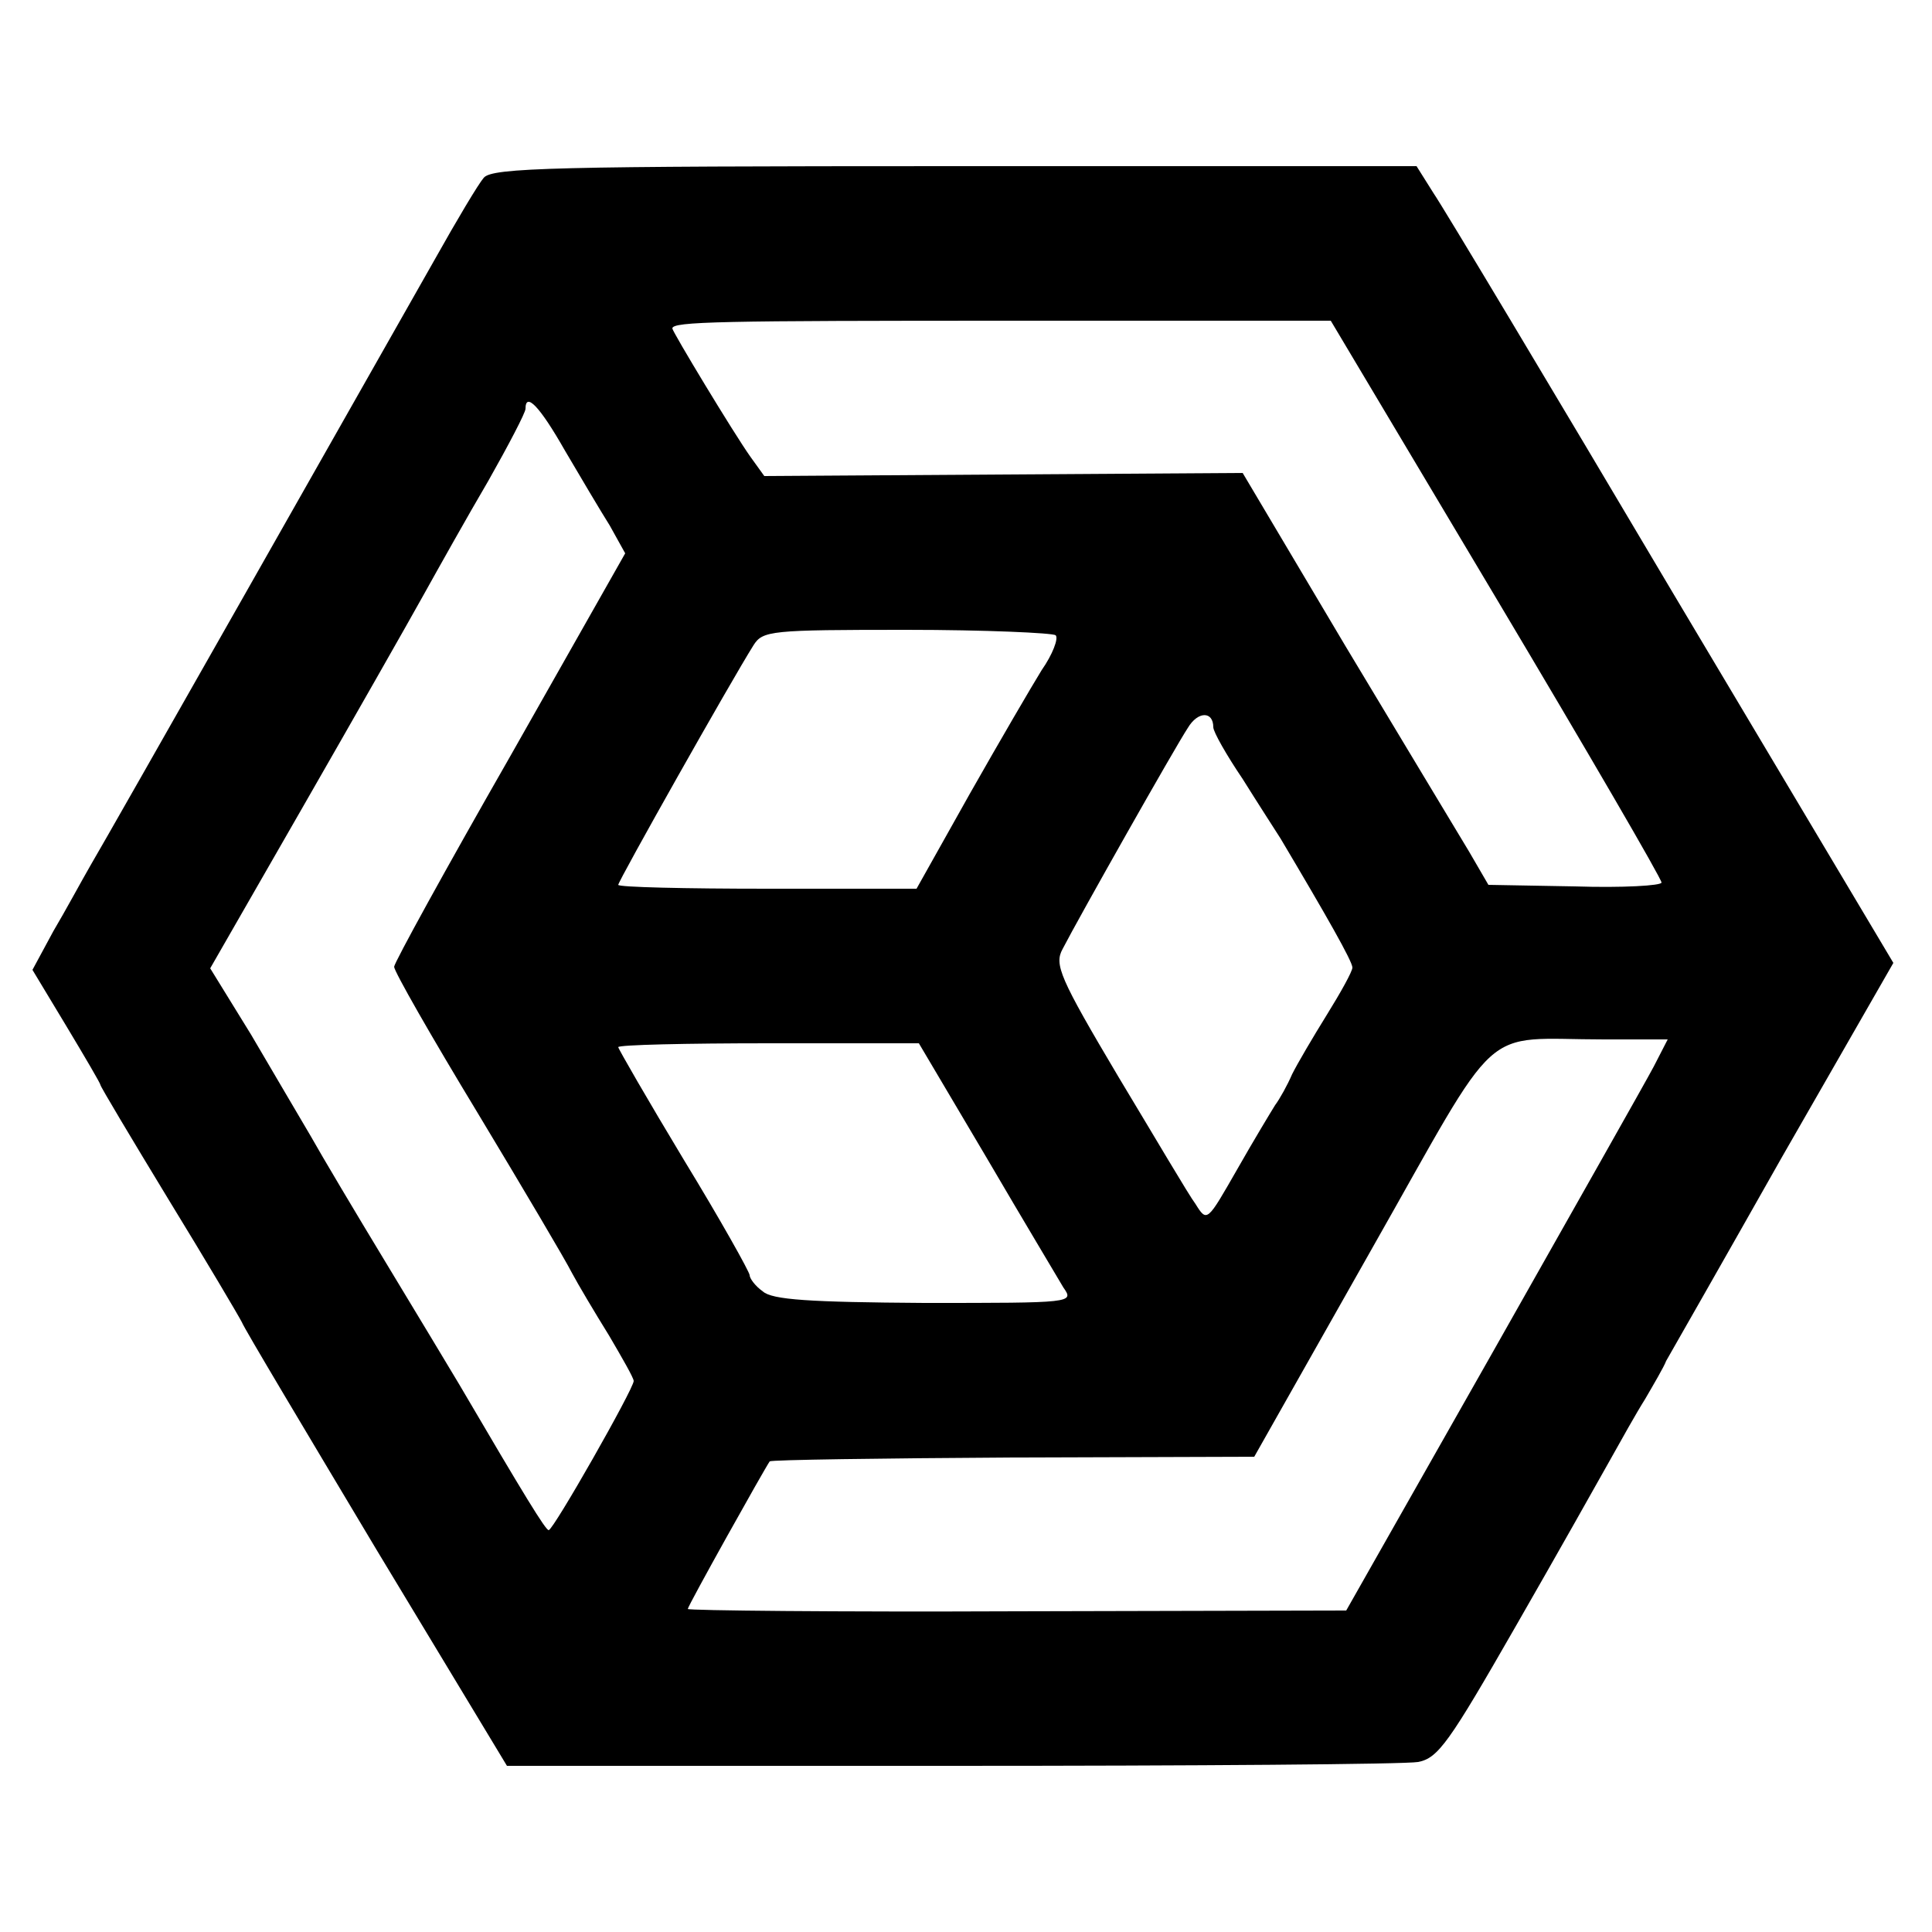 <?xml version="1.0" standalone="no"?>
<!DOCTYPE svg PUBLIC "-//W3C//DTD SVG 20010904//EN"
 "http://www.w3.org/TR/2001/REC-SVG-20010904/DTD/svg10.dtd">
<svg version="1.0" xmlns="http://www.w3.org/2000/svg"
 width="250pt" height="250pt" viewBox="0 0 250 250"
 preserveAspectRatio="xMidYMid meet">
<g transform="translate(0,250) scale(0.1,-0.1)"
fill="#000000" stroke="none">
<path d="M626 2270 c-7 -8 -35 -55 -63 -105 -85 -150 -424 -748 -446 -785 -11
-19 -32 -58 -48 -85 l-27 -50 44 -73 c24 -40 44 -74 44 -76 0 -2 40 -69 88
-148 49 -80 91 -151 95 -159 3 -8 82 -140 174 -294 l169 -280 574 0 c316 0
588 2 605 5 26 5 40 25 126 175 54 94 108 190 122 215 14 25 34 61 46 80 11
19 24 41 27 49 4 7 72 126 150 264 l144 251 -286 480 c-157 265 -296 497 -309
516 l-22 35 -597 0 c-519 0 -599 -2 -610 -15z m1310 -544 c118 -198 214 -363
214 -368 0 -4 -50 -7 -112 -5 l-112 2 -25 43 c-14 23 -86 143 -160 266 l-133
224 -310 -2 -309 -2 -18 25 c-22 31 -101 162 -101 166 0 9 61 10 443 10 l409
0 214 -359z m-1205 191 c20 -34 46 -78 58 -97 l20 -36 -149 -263 c-83 -145
-150 -267 -150 -272 0 -6 48 -90 108 -189 59 -98 114 -191 122 -207 8 -15 30
-52 48 -81 17 -29 32 -55 32 -59 0 -10 -104 -193 -110 -193 -4 0 -31 44 -116
189 -12 20 -54 90 -94 156 -40 66 -84 140 -98 165 -14 24 -49 83 -77 131 l-53
86 120 209 c66 115 136 238 156 274 20 36 57 102 84 148 26 46 48 88 48 93 0
22 18 4 51 -54z m635 -239 c4 -4 -4 -25 -18 -45 -13 -21 -55 -93 -93 -160
l-69 -123 -193 0 c-106 0 -193 2 -193 5 0 5 146 264 175 310 12 19 22 20 198
20 102 0 189 -4 193 -7z m204 -119 c0 -6 17 -36 38 -67 20 -32 42 -66 49 -77
60 -101 93 -159 93 -167 0 -5 -15 -32 -33 -61 -18 -29 -38 -63 -45 -77 -6 -14
-16 -32 -22 -40 -5 -8 -28 -46 -49 -83 -39 -68 -39 -69 -54 -45 -9 12 -53 87
-100 165 -76 128 -83 145 -72 165 20 39 146 262 162 286 13 22 33 22 33 1z
m570 -439 c-10 -19 -104 -185 -208 -369 l-190 -335 -426 -1 c-234 -1 -426 1
-426 3 0 4 99 181 106 191 2 2 144 4 315 5 l312 1 151 267 c172 303 138 273
302 273 l82 0 -18 -35z m-864 -117 c48 -82 93 -157 100 -169 14 -20 13 -20
-180 -20 -148 1 -197 4 -209 15 -10 7 -17 17 -17 21 0 4 -38 72 -85 149 -47
78 -85 144 -85 146 0 3 88 5 195 5 l194 0 87 -147z"/>
</g>
</svg>
